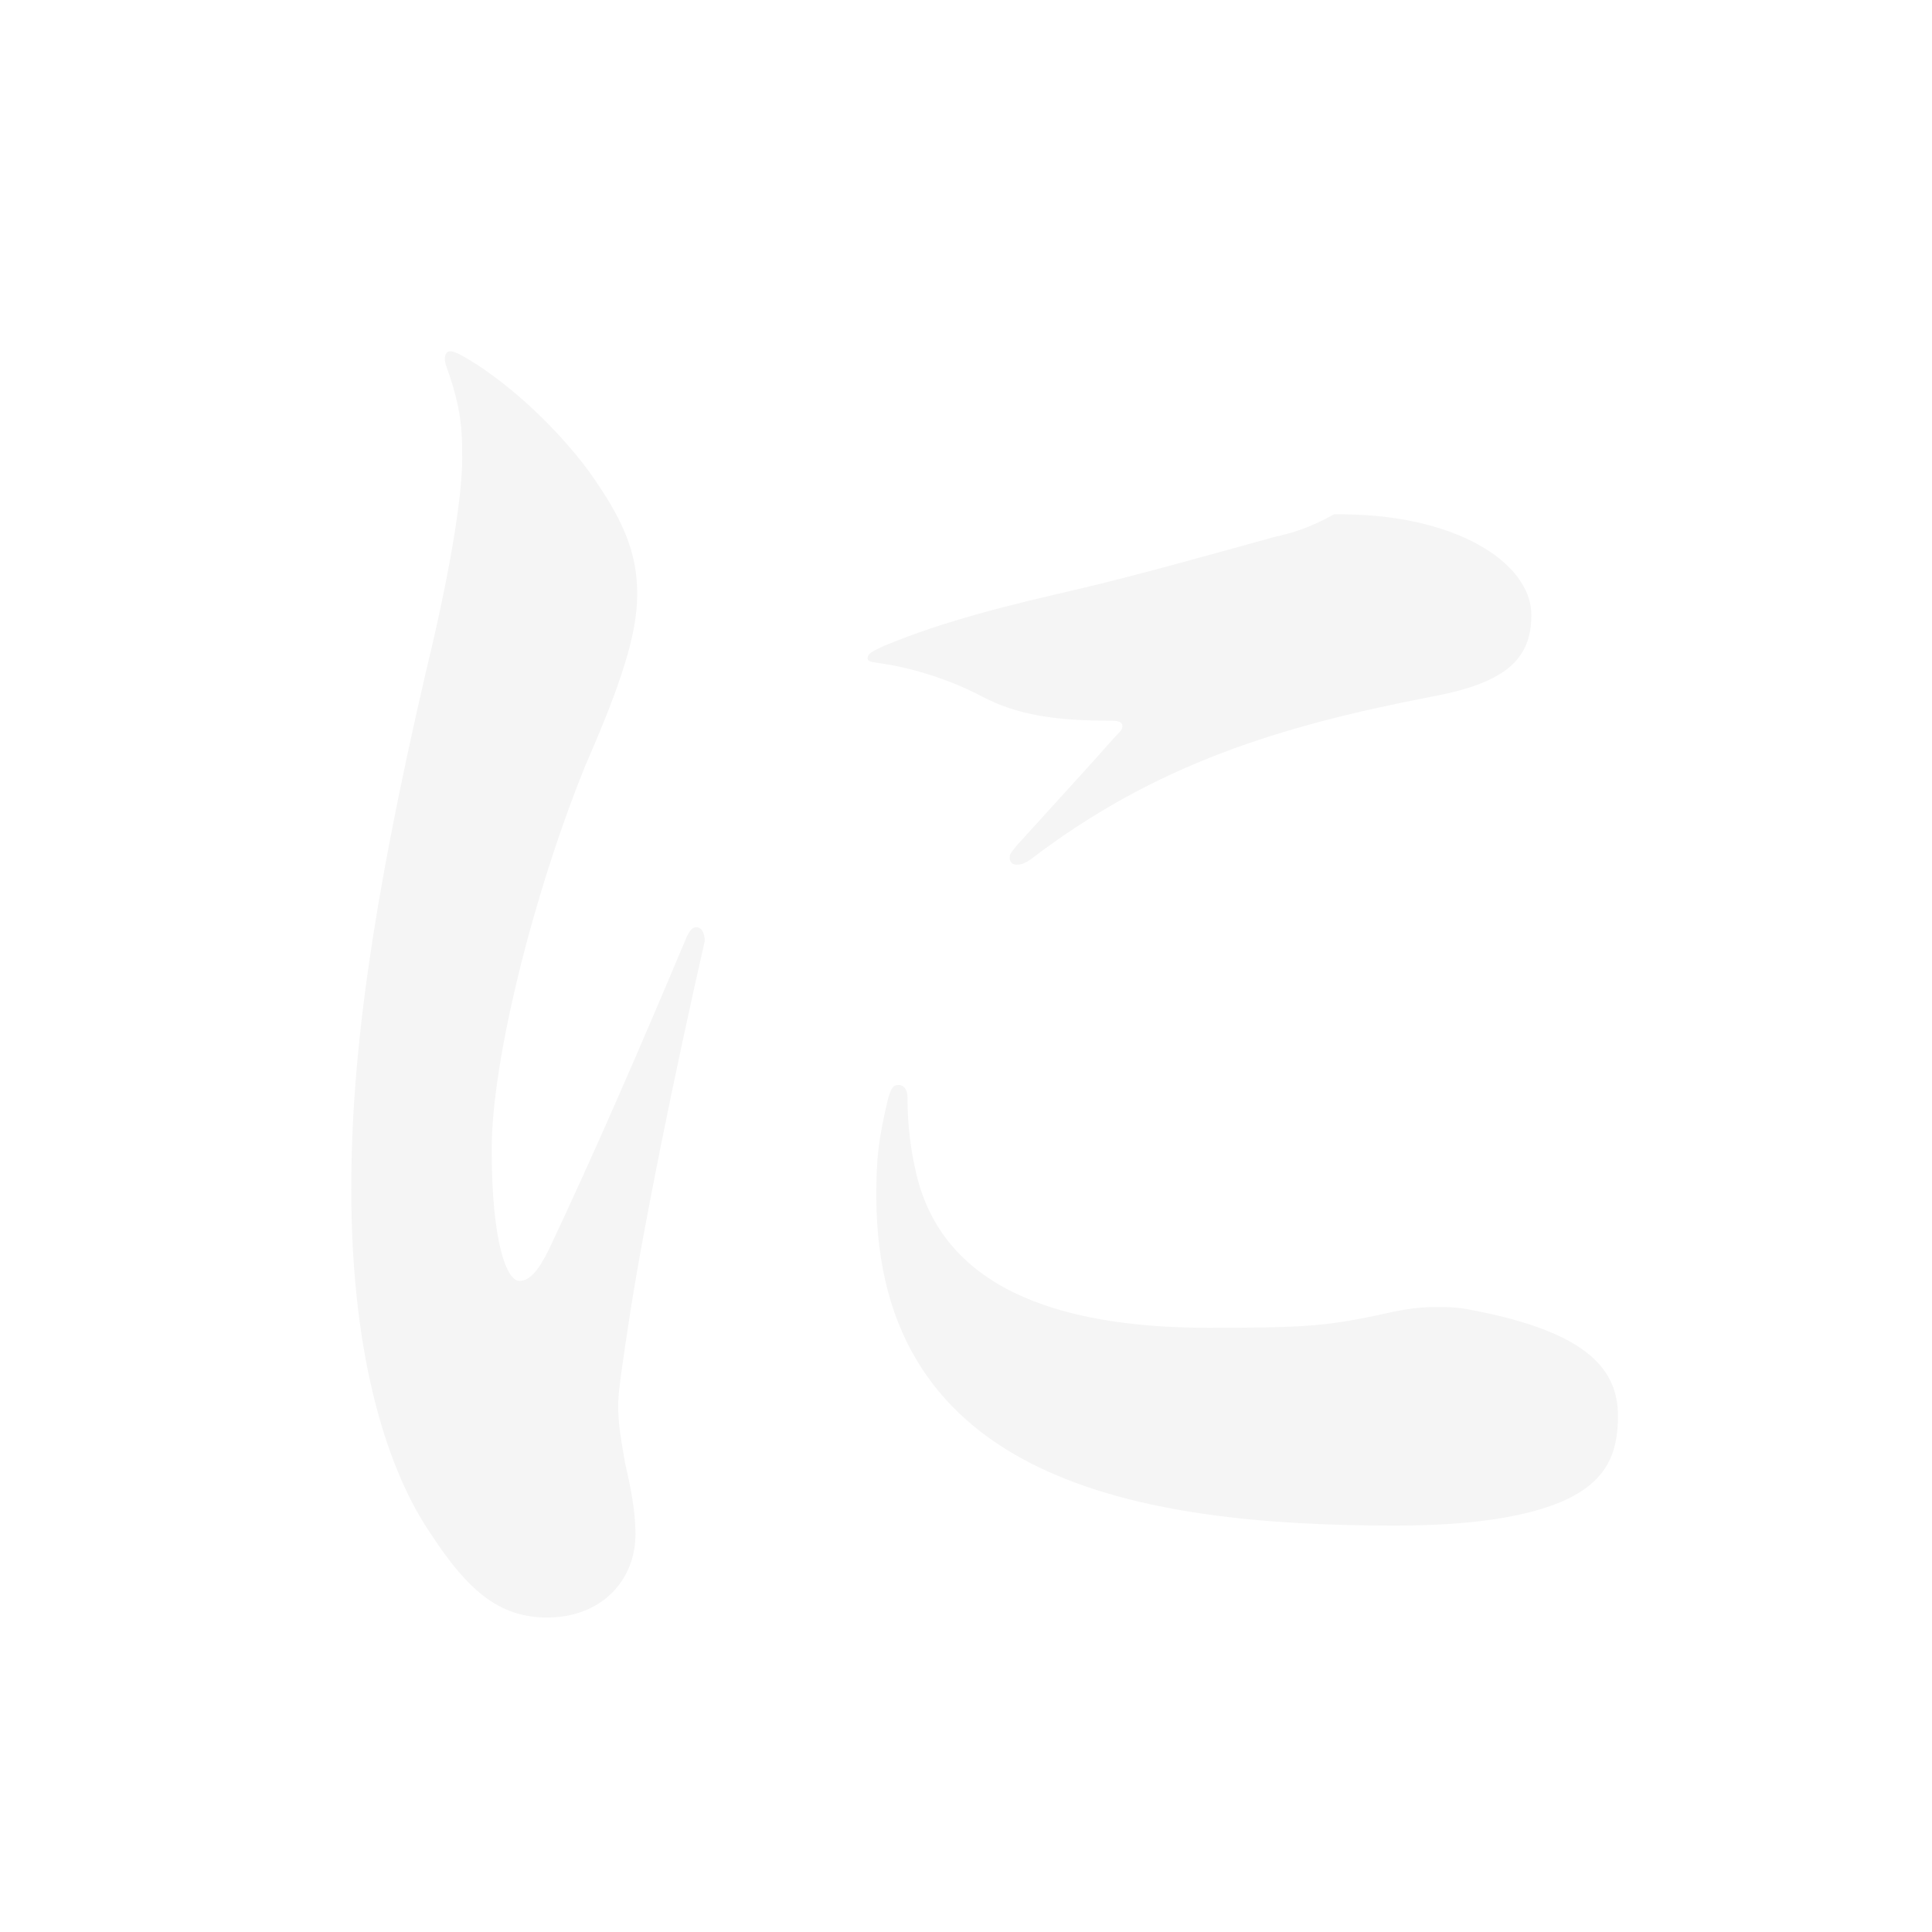 <?xml version="1.0" encoding="utf-8"?>
<svg xmlns="http://www.w3.org/2000/svg" fill="none" height="100%" overflow="visible" preserveAspectRatio="none" style="display: block;" viewBox="0 0 22 22" width="100%">
<g filter="url(#filter0_d_0_35045)" id="Vector">
<path d="M5.243 4.04C5.717 4.296 6.309 4.83 6.703 5.363C7.098 5.916 7.256 6.291 7.256 6.765C7.256 7.22 7.078 7.773 6.664 8.721C6.072 10.182 5.599 12.078 5.599 13.086C5.599 14.172 5.776 14.586 5.914 14.586C6.032 14.586 6.131 14.468 6.249 14.231C6.782 13.105 7.335 11.822 7.808 10.696C7.848 10.597 7.887 10.558 7.927 10.558C7.986 10.558 8.025 10.617 8.025 10.716C7.67 12.276 7.335 13.935 7.177 14.942C7.078 15.594 7.039 15.851 7.039 16.009C7.039 16.226 7.078 16.424 7.118 16.66C7.177 16.917 7.236 17.194 7.236 17.47C7.236 18.003 6.842 18.419 6.23 18.419C5.677 18.419 5.322 18.102 4.908 17.47C4.434 16.779 4 15.515 4 13.54C4 12.078 4.217 10.38 4.849 7.654C5.184 6.271 5.263 5.541 5.263 5.225C5.263 4.928 5.263 4.672 5.085 4.178C5.066 4.119 5.066 4.119 5.066 4.079C5.066 4.04 5.085 4 5.125 4C5.164 4 5.204 4.02 5.243 4.04ZM10.334 12.493C10.334 12.829 10.373 13.105 10.433 13.362C10.729 14.626 11.972 15.12 13.768 15.12C14.833 15.12 15.09 15.1 15.662 14.982C15.918 14.923 16.116 14.883 16.352 14.883C16.47 14.883 16.609 14.883 16.786 14.923C18.108 15.179 18.424 15.614 18.424 16.127C18.424 16.562 18.286 16.878 17.793 17.095C17.378 17.273 16.767 17.372 15.879 17.372C12.958 17.372 9.979 16.858 9.979 13.619C9.979 13.204 9.998 12.987 10.117 12.493C10.156 12.375 10.176 12.355 10.235 12.355C10.294 12.355 10.334 12.414 10.334 12.493ZM10.058 7.358C10.768 7.062 11.518 6.884 12.288 6.706C12.958 6.548 13.728 6.331 14.517 6.113C14.695 6.074 14.912 6.015 15.188 5.857C16.57 5.837 17.438 6.41 17.438 7.002C17.438 7.496 17.161 7.773 16.313 7.931C14.576 8.266 13.156 8.701 11.735 9.787C11.676 9.827 11.636 9.846 11.577 9.846C11.518 9.846 11.498 9.807 11.498 9.767C11.498 9.728 11.498 9.728 11.577 9.629C11.952 9.214 12.406 8.721 12.702 8.385C12.761 8.326 12.781 8.306 12.781 8.266C12.781 8.227 12.741 8.207 12.662 8.207C12.031 8.207 11.597 8.148 11.182 7.931C10.887 7.773 10.452 7.615 10.038 7.555C9.92 7.536 9.88 7.536 9.88 7.496C9.88 7.437 9.939 7.417 10.058 7.358Z" fill="#F5F5F5"/>
</g>
<defs>
<filter color-interpolation-filters="sRGB" filterUnits="userSpaceOnUse" height="20.907" id="filter0_d_0_35045" width="20.912" x="0.756" y="0.756">
<feFlood flood-opacity="0" result="BackgroundImageFix"/>
<feColorMatrix in="SourceAlpha" result="hardAlpha" type="matrix" values="0 0 0 0 0 0 0 0 0 0 0 0 0 0 0 0 0 0 127 0"/>
<feOffset/>
<feGaussianBlur stdDeviation="1.622"/>
<feComposite in2="hardAlpha" operator="out"/>
<feColorMatrix type="matrix" values="0 0 0 0 0 0 0 0 0 0 0 0 0 0 0 0 0 0 0.8 0"/>
<feBlend in2="BackgroundImageFix" mode="normal" result="effect1_dropShadow_0_35045"/>
<feBlend in="SourceGraphic" in2="effect1_dropShadow_0_35045" mode="normal" result="shape"/>
</filter>
</defs>
</svg>